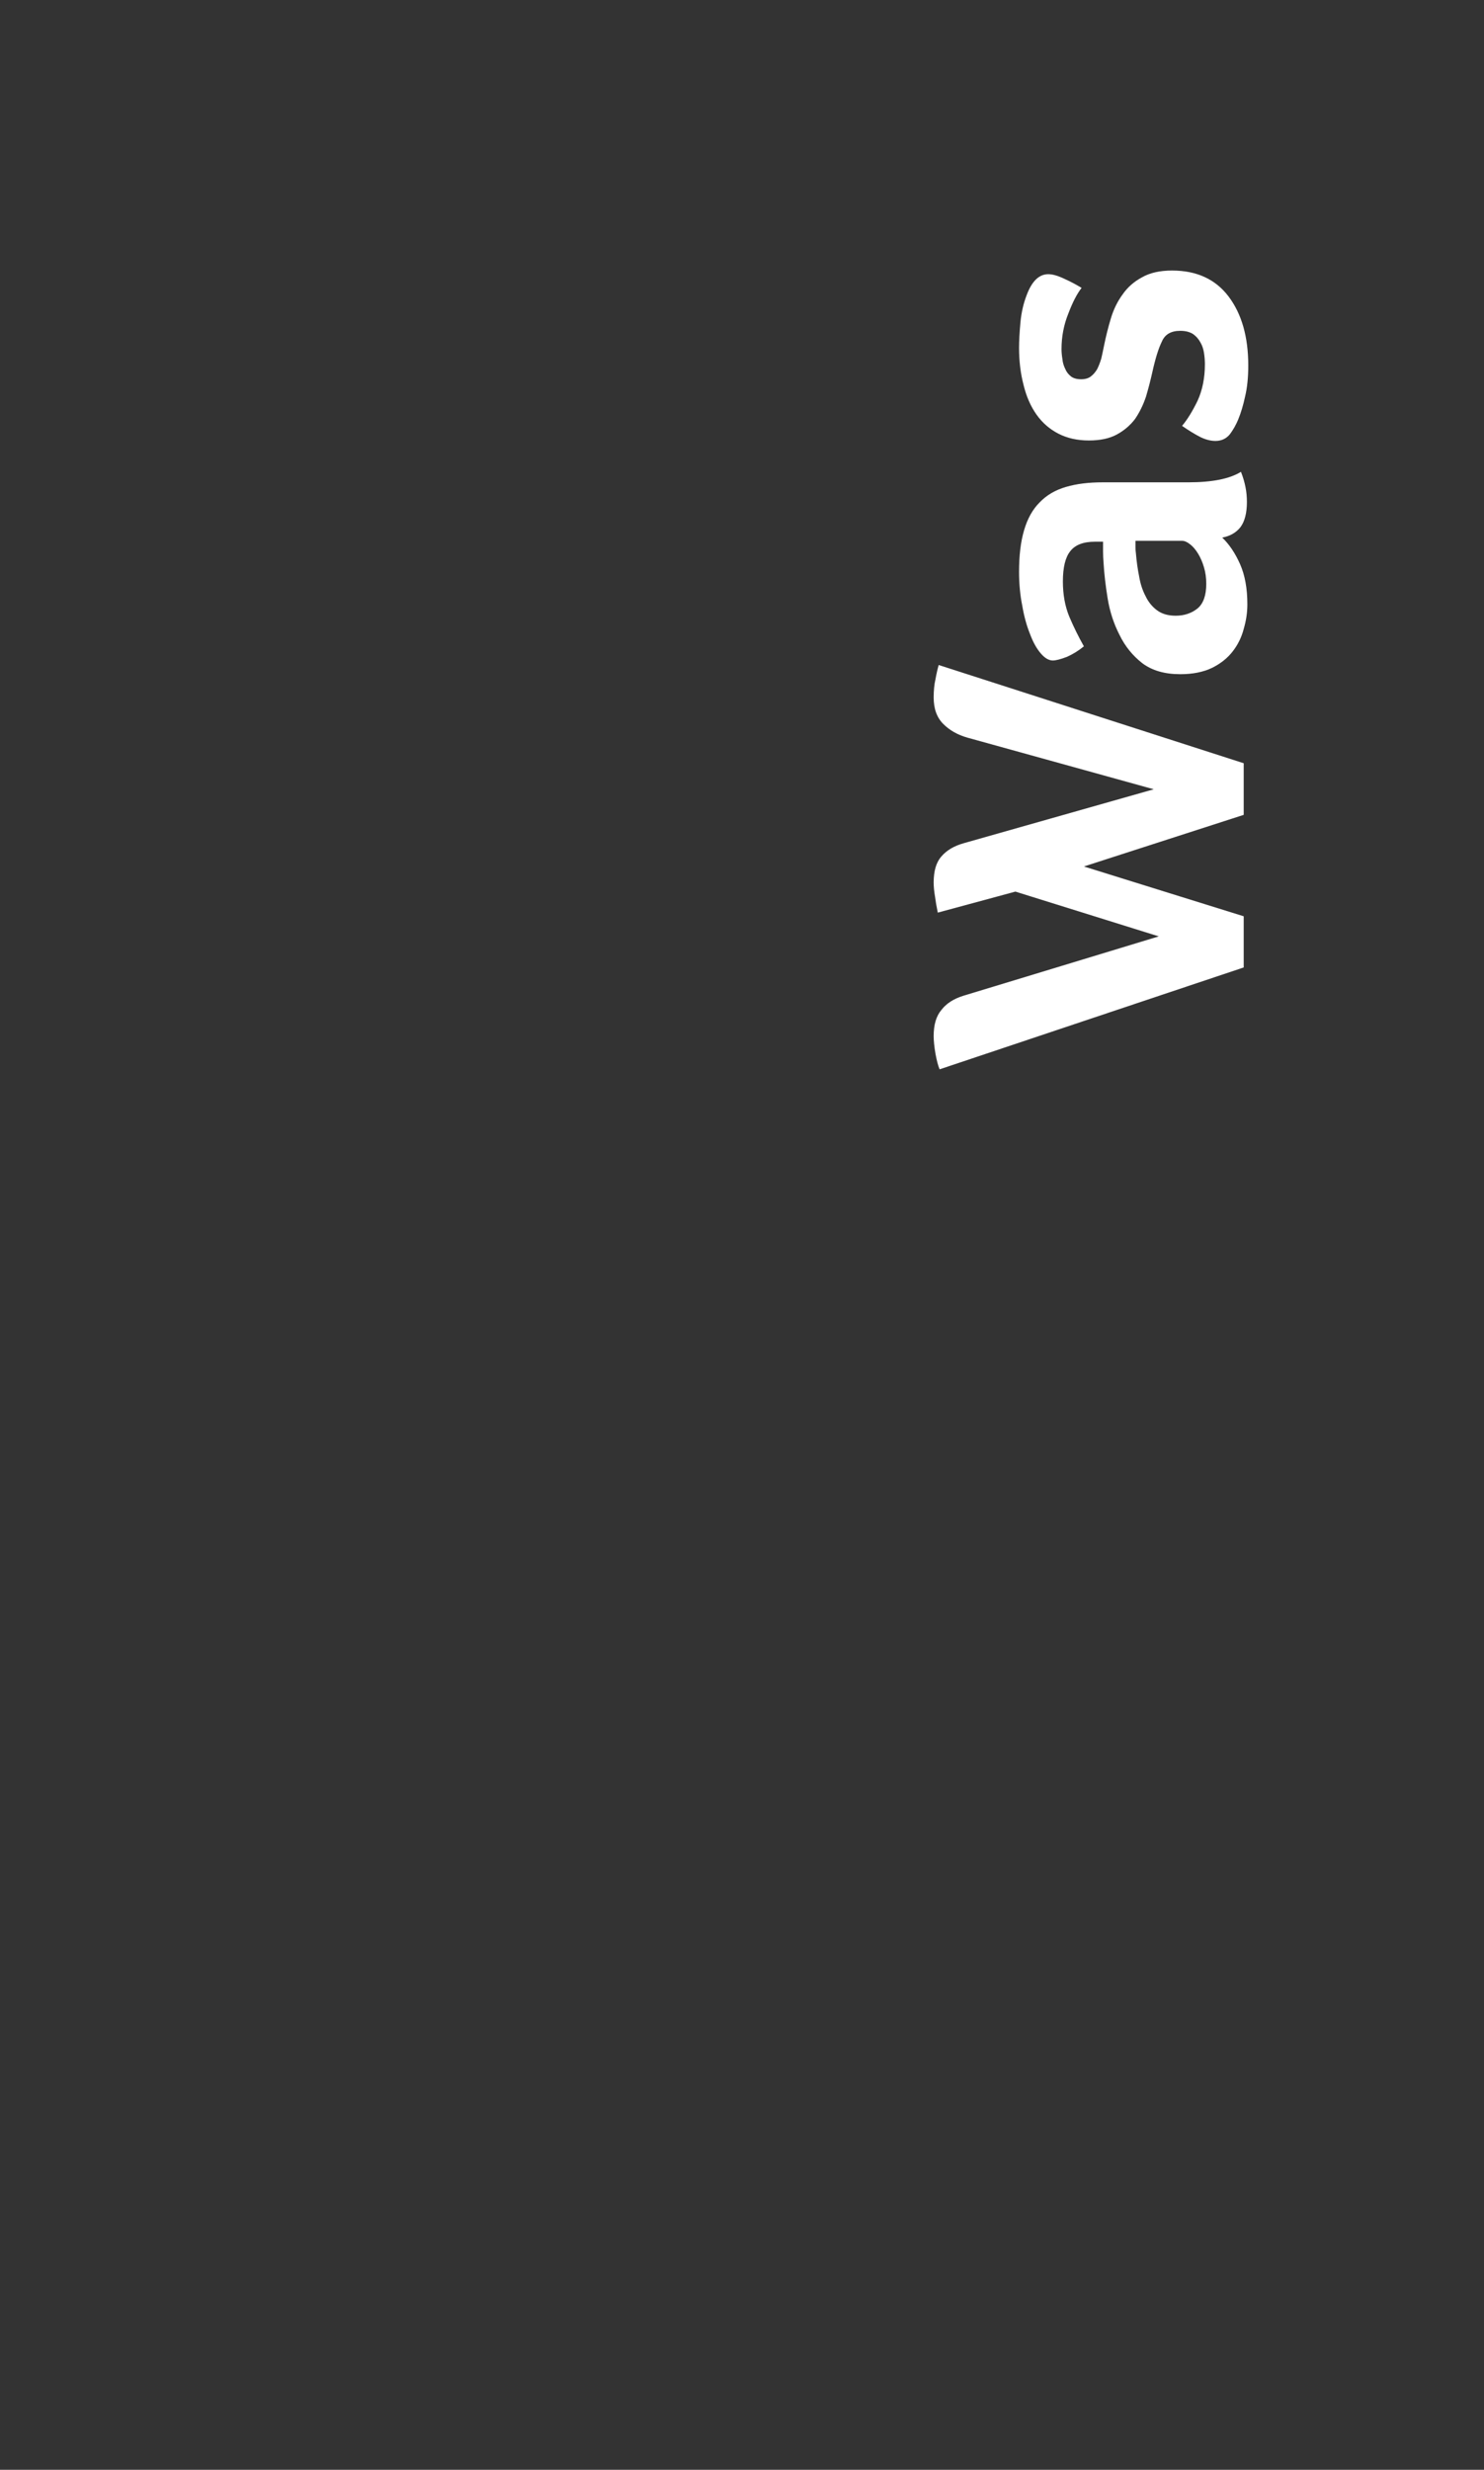 <?xml version="1.0" encoding="UTF-8"?>
<svg xmlns="http://www.w3.org/2000/svg" width="104" height="173" viewBox="0 0 104 173" fill="none">
  <rect x="0" y="0" width="104" height="173" fill="#333333" stroke="none"/>
  <path d="M87.16 57.078L75.96 60.694L87.16 64.182V67.766L65.848 74.902C65.741 74.646 65.645 74.283 65.56 73.814C65.475 73.323 65.432 72.907 65.432 72.566C65.432 71.776 65.613 71.168 65.976 70.742C66.317 70.294 66.829 69.963 67.512 69.75L81.208 65.59L71.16 62.454L65.72 63.926C65.635 63.52 65.571 63.147 65.528 62.806C65.464 62.443 65.432 62.112 65.432 61.814C65.432 61.003 65.613 60.395 65.976 59.99C66.339 59.563 66.861 59.254 67.544 59.062L80.856 55.286L67.8 51.67C67.117 51.478 66.552 51.158 66.104 50.71C65.656 50.262 65.432 49.643 65.432 48.854C65.432 48.363 65.475 47.936 65.56 47.574C65.624 47.211 65.699 46.88 65.784 46.582L87.16 53.462V57.078ZM83.288 33.785C84.952 33.785 86.179 33.54 86.968 33.049C87.117 33.433 87.224 33.796 87.288 34.137C87.352 34.457 87.384 34.799 87.384 35.161C87.384 35.929 87.235 36.516 86.936 36.921C86.637 37.305 86.211 37.551 85.656 37.657C86.147 38.127 86.563 38.745 86.904 39.513C87.245 40.281 87.416 41.22 87.416 42.329C87.416 42.905 87.331 43.481 87.16 44.057C87.011 44.633 86.755 45.156 86.392 45.625C86.029 46.095 85.549 46.479 84.952 46.777C84.333 47.076 83.587 47.225 82.712 47.225C81.624 47.225 80.739 46.969 80.056 46.457C79.373 45.924 78.84 45.263 78.456 44.473C78.051 43.684 77.773 42.831 77.624 41.913C77.475 40.996 77.379 40.153 77.336 39.385C77.315 39.129 77.304 38.884 77.304 38.649C77.304 38.393 77.304 38.159 77.304 37.945H76.728C75.917 37.945 75.341 38.169 75 38.617C74.659 39.044 74.488 39.748 74.488 40.729C74.488 41.647 74.637 42.468 74.936 43.193C75.235 43.897 75.576 44.591 75.96 45.273C75.597 45.572 75.203 45.817 74.776 46.009C74.328 46.18 73.997 46.265 73.784 46.265C73.507 46.265 73.229 46.105 72.952 45.785C72.653 45.444 72.397 44.985 72.184 44.409C71.949 43.833 71.768 43.172 71.64 42.425C71.491 41.679 71.416 40.889 71.416 40.057C71.416 38.905 71.533 37.935 71.768 37.145C72.003 36.335 72.365 35.684 72.856 35.193C73.347 34.681 73.965 34.319 74.712 34.105C75.437 33.892 76.291 33.785 77.272 33.785H83.288ZM79.576 37.881C79.576 38.031 79.576 38.18 79.576 38.329C79.576 38.479 79.587 38.628 79.608 38.777C79.651 39.311 79.725 39.844 79.832 40.377C79.917 40.889 80.067 41.348 80.28 41.753C80.472 42.159 80.739 42.489 81.08 42.745C81.421 43.001 81.859 43.129 82.392 43.129C82.989 43.129 83.501 42.959 83.928 42.617C84.333 42.276 84.536 41.7 84.536 40.889C84.536 40.484 84.483 40.1 84.376 39.737C84.269 39.375 84.131 39.055 83.96 38.777C83.789 38.5 83.608 38.287 83.416 38.137C83.203 37.967 83.011 37.881 82.84 37.881H79.576ZM74.584 19.526C75.011 19.718 75.416 19.931 75.8 20.166C75.48 20.571 75.171 21.169 74.872 21.958C74.552 22.747 74.392 23.579 74.392 24.454C74.392 24.667 74.413 24.902 74.456 25.158C74.477 25.393 74.541 25.617 74.648 25.83C74.733 26.043 74.872 26.225 75.064 26.374C75.235 26.502 75.469 26.566 75.768 26.566C76.045 26.566 76.269 26.502 76.44 26.374C76.611 26.246 76.76 26.075 76.888 25.862C76.995 25.649 77.091 25.403 77.176 25.126C77.24 24.849 77.304 24.55 77.368 24.23C77.496 23.59 77.656 22.95 77.848 22.31C78.04 21.67 78.317 21.105 78.68 20.614C79.021 20.123 79.469 19.729 80.024 19.43C80.579 19.11 81.283 18.95 82.136 18.95C83.864 18.95 85.187 19.558 86.104 20.774C87.021 21.99 87.48 23.601 87.48 25.606C87.48 26.438 87.405 27.163 87.256 27.782C87.128 28.379 86.968 28.913 86.776 29.382C86.627 29.745 86.435 30.086 86.2 30.406C85.944 30.726 85.603 30.886 85.176 30.886C84.835 30.886 84.472 30.79 84.088 30.598C83.683 30.385 83.267 30.129 82.84 29.83C83.203 29.403 83.565 28.817 83.928 28.07C84.269 27.323 84.44 26.47 84.44 25.51C84.44 25.254 84.419 24.987 84.376 24.71C84.333 24.433 84.248 24.187 84.12 23.974C83.992 23.739 83.821 23.547 83.608 23.398C83.373 23.249 83.075 23.174 82.712 23.174C82.072 23.174 81.645 23.419 81.432 23.91C81.197 24.379 80.973 25.094 80.76 26.054C80.632 26.63 80.483 27.206 80.312 27.782C80.12 28.358 79.864 28.881 79.544 29.35C79.203 29.798 78.776 30.161 78.264 30.438C77.752 30.715 77.101 30.854 76.312 30.854C75.501 30.854 74.787 30.694 74.168 30.374C73.549 30.054 73.037 29.606 72.632 29.03C72.227 28.454 71.928 27.771 71.736 26.982C71.523 26.171 71.416 25.297 71.416 24.358C71.416 23.889 71.448 23.302 71.512 22.598C71.576 21.894 71.725 21.243 71.96 20.646C72.323 19.686 72.824 19.206 73.464 19.206C73.763 19.206 74.136 19.313 74.584 19.526Z" fill="white"></path>
</svg>
